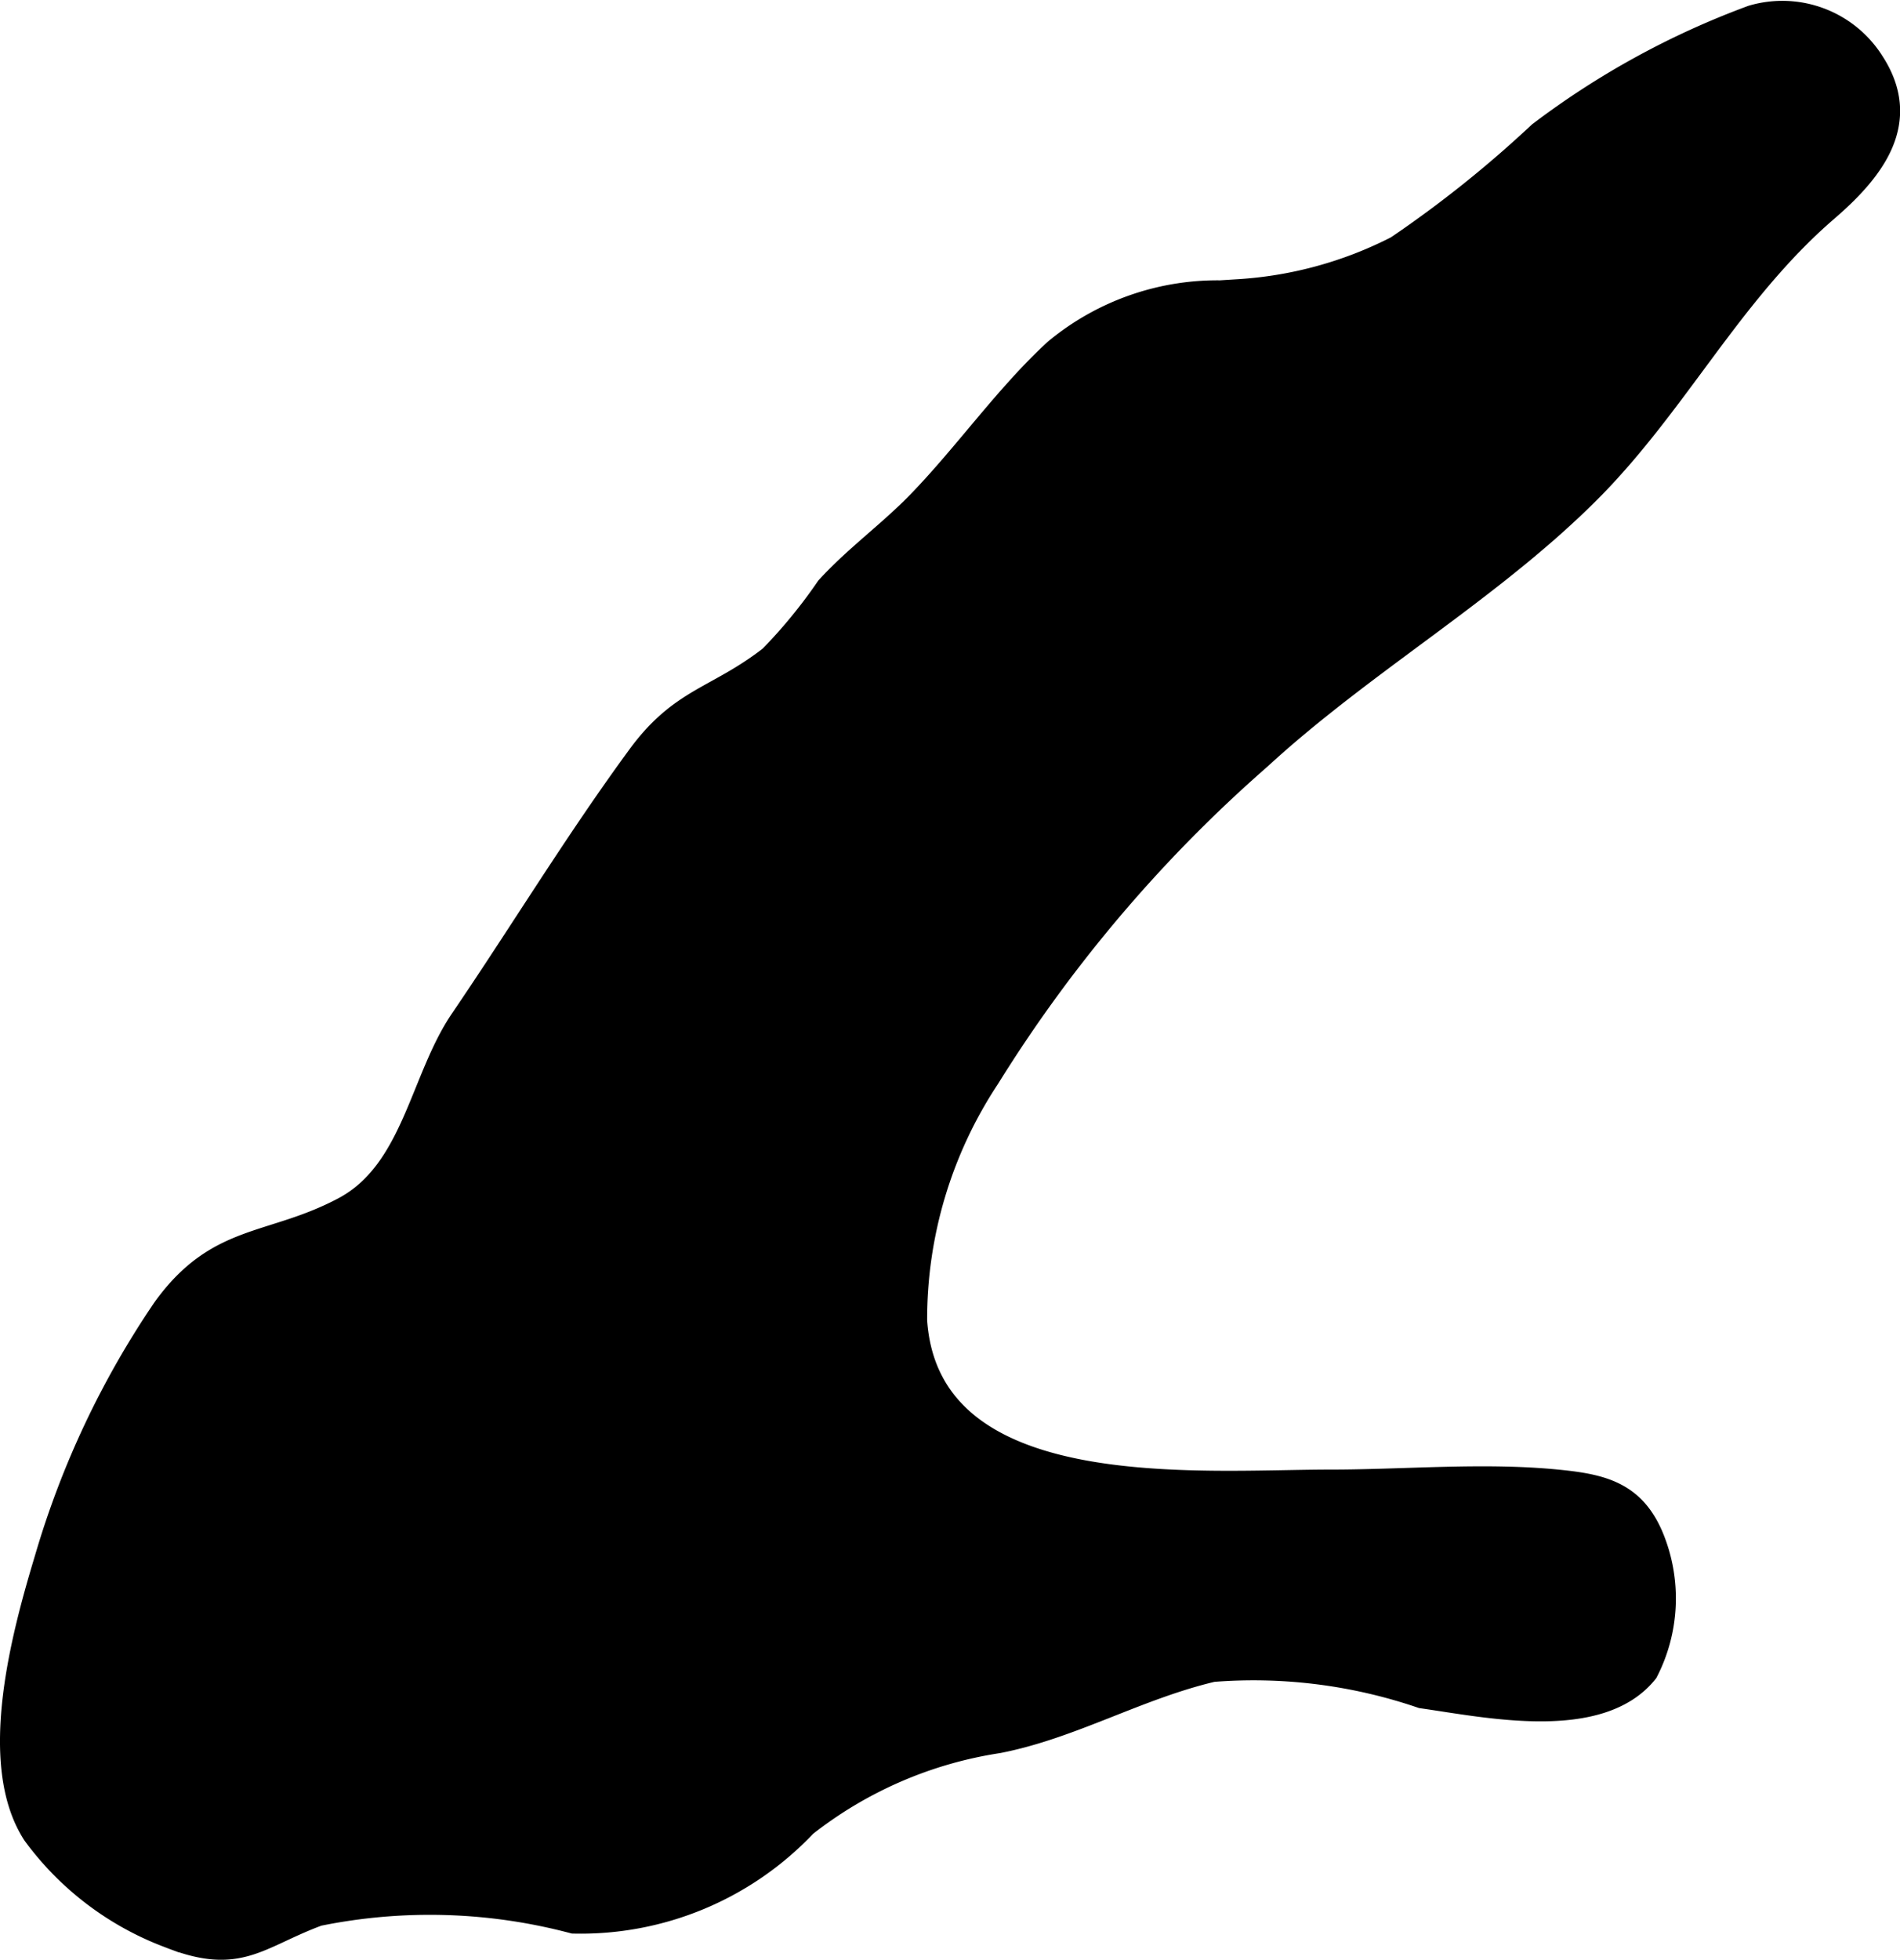 <?xml version="1.0" encoding="UTF-8"?>
<svg xmlns="http://www.w3.org/2000/svg"
     version="1.1"
     width="4.881mm"
     height="5.033mm"
     viewBox="0 0 13.837 14.267">
   <defs>
      <style type="text/css"><![CDATA[
      .a {
        stroke: #000;
        stroke-miterlimit: 10;
        stroke-width: 0.15px;
      }
    ]]></style>
   </defs>
   <path class="a"
         d="M8.919,2.116c.033-.003.066-.006.101-.009a2.915,2.915,0,0,0,1.148-.315,8.466,8.466,0,0,0,1.037-.829,6,6,0,0,1,1.552-.85.787.787,0,0,1,.889.335c.283.436.005.793-.335,1.086-.709.61-1.102,1.432-1.764,2.082-.718.706-1.622,1.224-2.367,1.909a10.305,10.305,0,0,0-1.975,2.325,3.178,3.178,0,0,0-.528,1.764c.091,1.346,2.055,1.159,3.014,1.159.546,0,1.12-.054,1.662.001.321.032.554.089.689.416a1.176,1.176,0,0,1-.043.985c-.345.434-1.172.253-1.647.186a3.774,3.774,0,0,0-1.519-.192c-.547.129-1.027.415-1.562.519a2.999,2.999,0,0,0-1.4.606,2.261,2.261,0,0,1-1.696.707,4.064,4.064,0,0,0-1.855-.055c-.439.162-.576.364-1.092.159a2.169,2.169,0,0,1-.988-.749c-.342-.527-.072-1.485.09-2.022a6.455,6.455,0,0,1,.855-1.809c.396-.551.782-.454,1.313-.735.505-.267.559-.935.856-1.371.433-.636.833-1.296,1.29-1.919.312-.425.571-.42.961-.723a3.754,3.754,0,0,0,.413-.504c.207-.227.459-.407.671-.627.342-.354.638-.779.993-1.104A1.856,1.856,0,0,1,8.919,2.116Z"/>
</svg>
